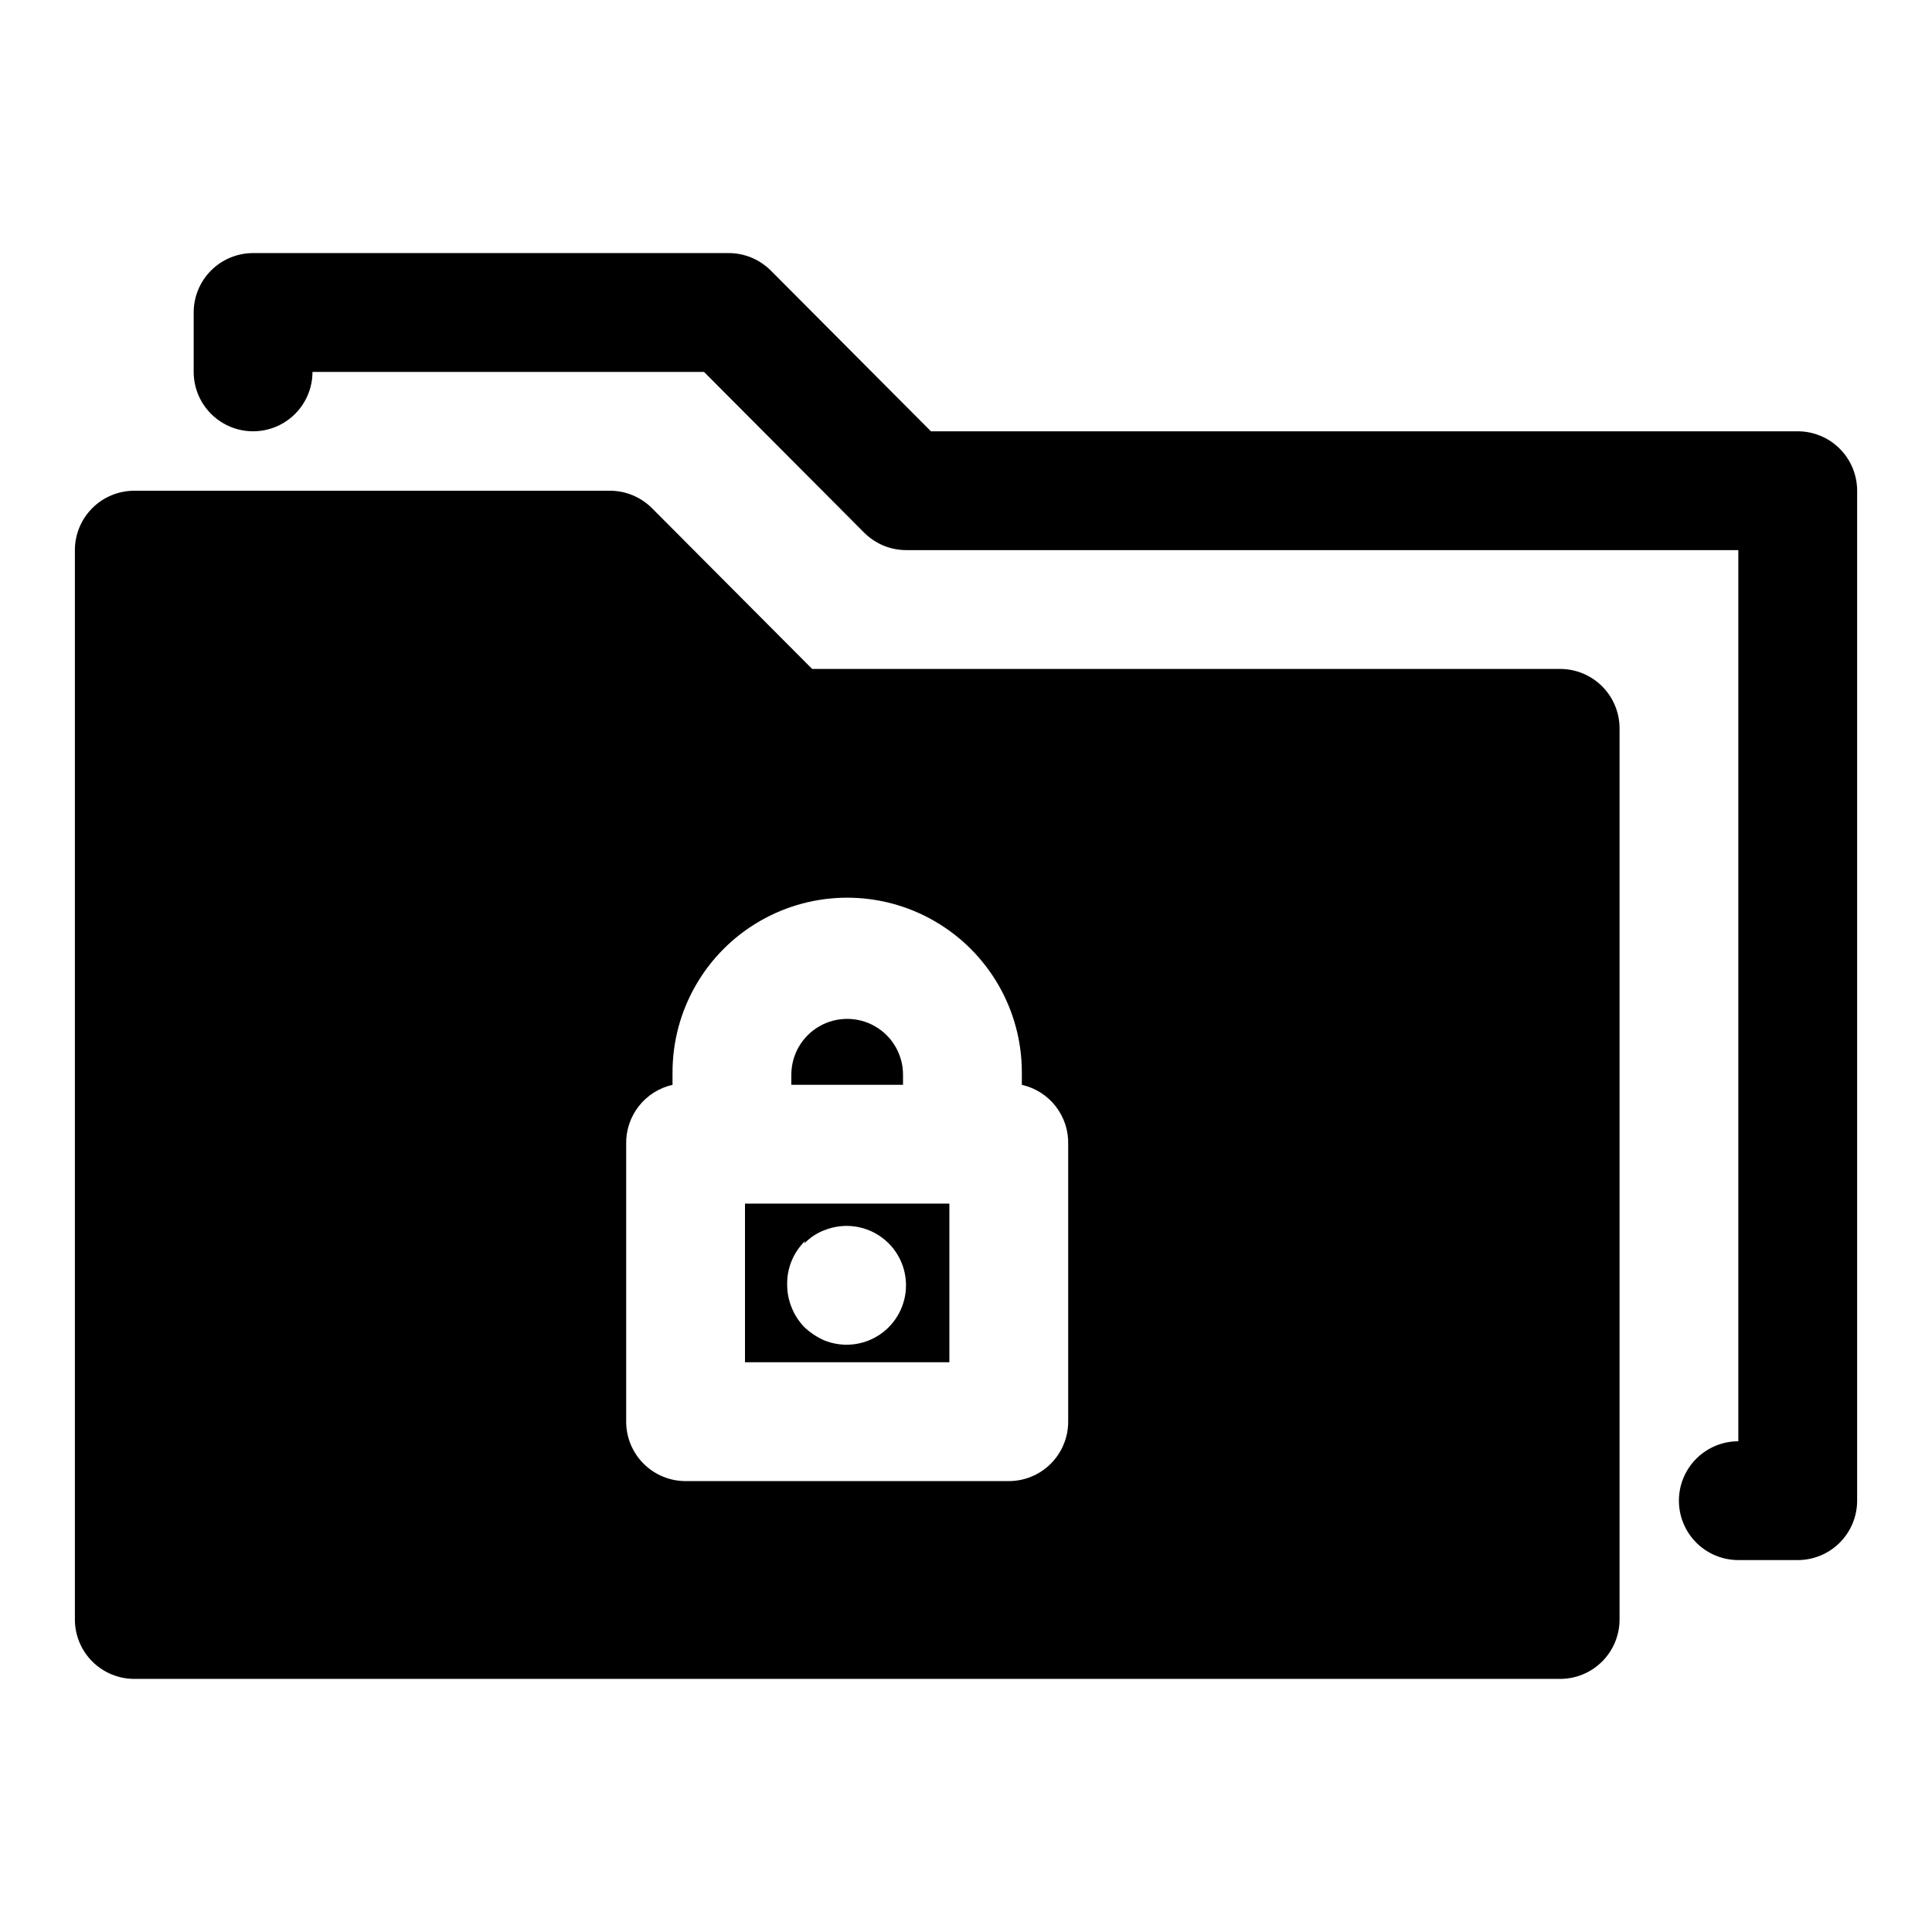 <?xml version="1.0" encoding="UTF-8"?>
<!-- Uploaded to: ICON Repo, www.iconrepo.com, Generator: ICON Repo Mixer Tools -->
<svg fill="#000000" width="800px" height="800px" version="1.1" viewBox="144 144 512 512" xmlns="http://www.w3.org/2000/svg">
 <g>
  <path d="m620.41 258.3h-229.7l-42.508-42.668-0.004 0.004c-2.969-2.949-6.992-4.59-11.176-4.566h-125.95c-4.176 0-8.18 1.66-11.133 4.609-2.953 2.953-4.613 6.957-4.613 11.133v15.746c0 5.625 3.004 10.82 7.875 13.633 4.871 2.812 10.871 2.812 15.742 0s7.871-8.008 7.871-13.633h103.75l42.508 42.668 0.004-0.004c2.969 2.949 6.992 4.59 11.176 4.566h220.42v236.16c-5.625 0-10.824 3.004-13.637 7.875-2.812 4.871-2.812 10.871 0 15.742s8.012 7.871 13.637 7.871h15.742c4.176 0 8.18-1.656 11.133-4.609s4.613-6.957 4.613-11.133v-267.65c0-4.176-1.66-8.18-4.613-11.133-2.953-2.953-6.957-4.613-11.133-4.613z"/>
  <path d="m383.31 428.81c0-5.285-2.82-10.172-7.398-12.816-4.578-2.641-10.219-2.641-14.801 0-4.578 2.644-7.398 7.531-7.398 12.816v2.68h29.598z"/>
  <path d="m341.43 505.01h54.16v-42.035h-54.16zm15.742-31.488h0.004c1.453-1.523 3.231-2.707 5.195-3.465 2.883-1.184 6.051-1.488 9.105-0.871 3.055 0.617 5.859 2.125 8.055 4.336 2.91 2.934 4.547 6.891 4.566 11.02 0.027 5.266-2.582 10.195-6.945 13.137-4.367 2.941-9.914 3.508-14.781 1.508-1.914-0.855-3.672-2.027-5.195-3.465-1.418-1.449-2.539-3.16-3.309-5.039-0.824-1.941-1.254-4.027-1.258-6.141-0.113-4.371 1.598-8.59 4.723-11.648z"/>
  <path d="m557.44 321.28h-198.21l-42.508-42.668-0.004 0.004c-2.969-2.949-6.992-4.59-11.176-4.566h-125.95c-4.176 0-8.18 1.656-11.133 4.609s-4.613 6.957-4.613 11.133v283.39c0 4.176 1.66 8.18 4.613 11.133s6.957 4.609 11.133 4.609h377.86c4.176 0 8.18-1.656 11.133-4.609 2.953-2.953 4.613-6.957 4.613-11.133v-236.16c0-4.176-1.66-8.18-4.613-11.133-2.953-2.953-6.957-4.613-11.133-4.613zm-130.36 199.48c0 4.176-1.66 8.18-4.609 11.133-2.953 2.953-6.957 4.613-11.133 4.613h-85.648c-4.176 0-8.18-1.66-11.133-4.613-2.953-2.953-4.613-6.957-4.613-11.133v-73.523c-0.086-3.641 1.086-7.195 3.328-10.066 2.238-2.871 5.402-4.879 8.953-5.676v-3.309c0-16.535 8.824-31.816 23.145-40.086 14.32-8.27 31.965-8.27 46.285 0 14.324 8.27 23.145 23.551 23.145 40.086v3.309c3.551 0.797 6.719 2.805 8.957 5.676 2.238 2.871 3.414 6.426 3.324 10.066z"/>
 </g>
</svg>